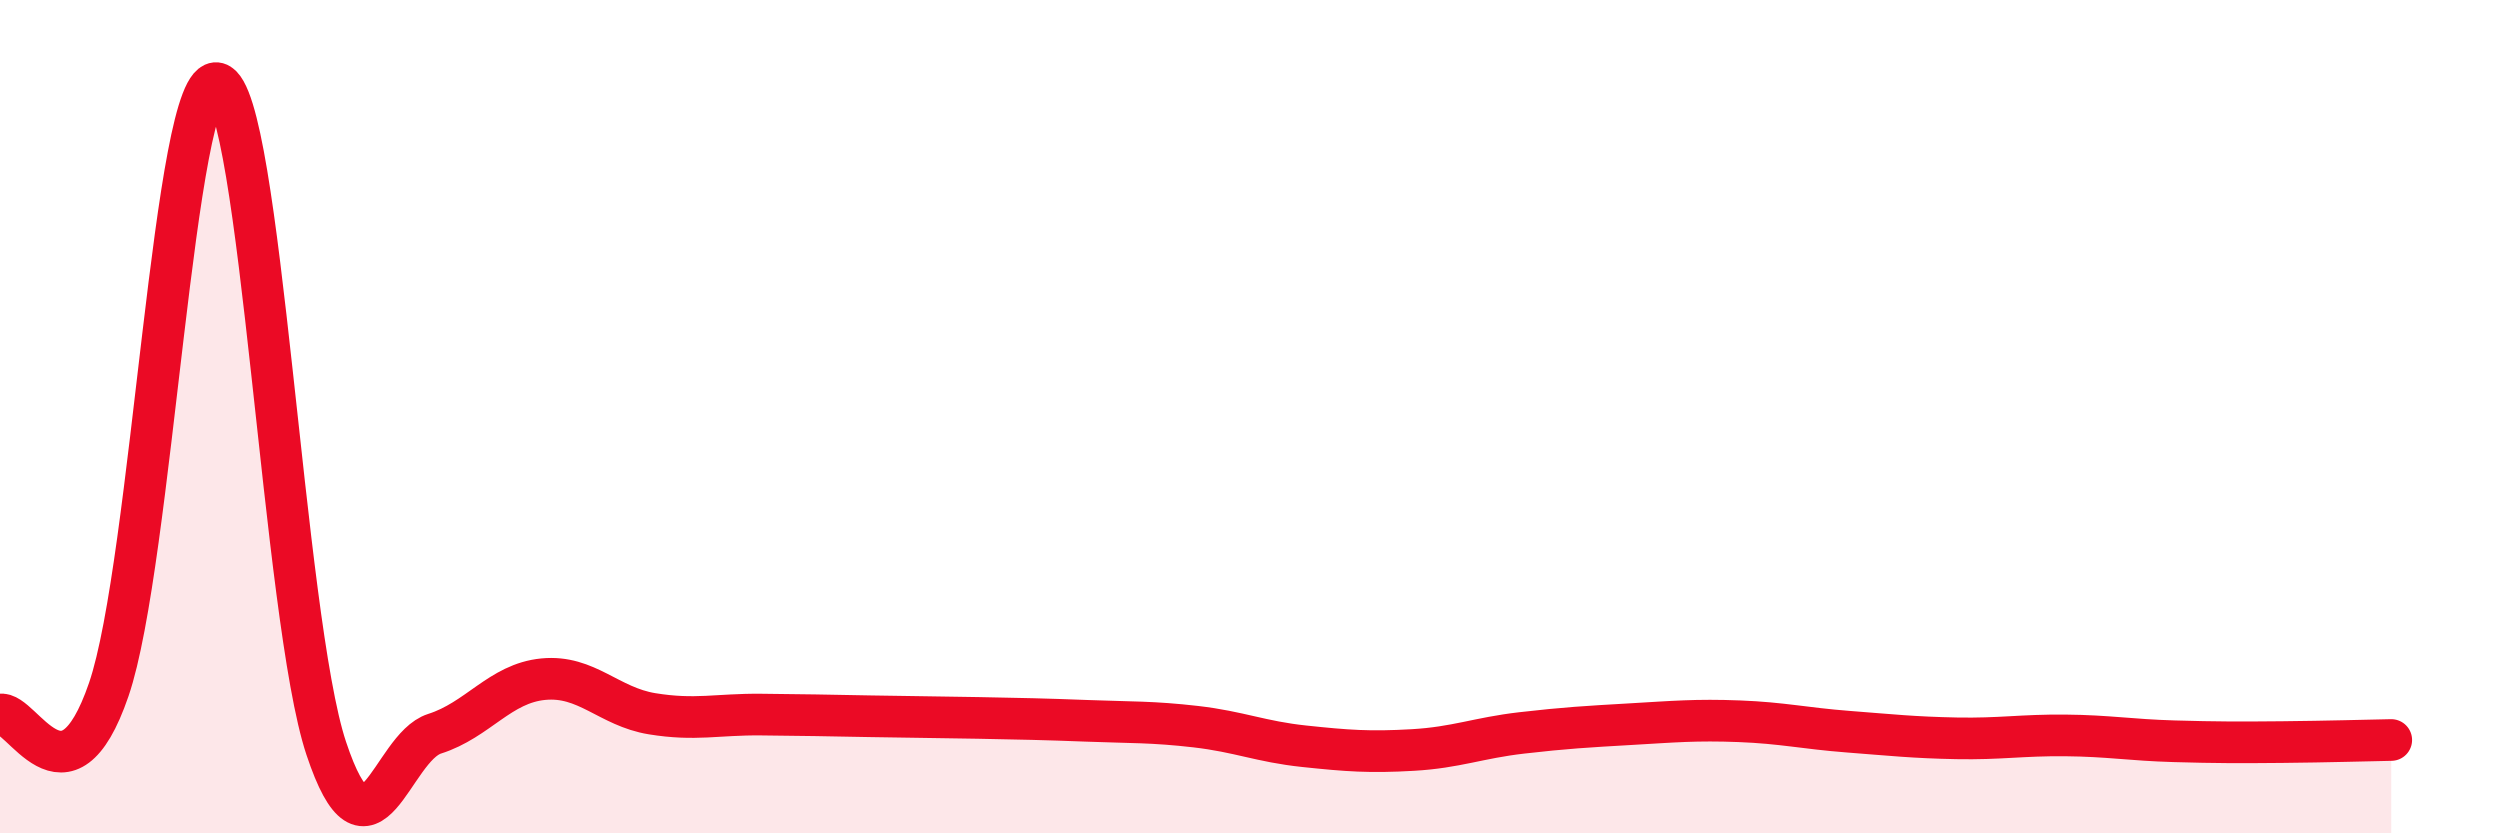 
    <svg width="60" height="20" viewBox="0 0 60 20" xmlns="http://www.w3.org/2000/svg">
      <path
        d="M 0,17.15 C 0.52,17.03 1.57,19.58 2.61,16.55 C 3.65,13.52 4.18,1.72 5.22,2 C 6.26,2.28 6.79,14.84 7.83,17.96 C 8.87,21.08 9.39,17.94 10.43,17.61 C 11.47,17.28 12,16.4 13.04,16.3 C 14.08,16.2 14.61,16.96 15.65,17.13 C 16.69,17.3 17.22,17.14 18.26,17.15 C 19.3,17.16 19.83,17.17 20.87,17.19 C 21.91,17.21 22.44,17.21 23.48,17.23 C 24.52,17.25 25.05,17.26 26.09,17.3 C 27.13,17.34 27.66,17.32 28.7,17.44 C 29.74,17.56 30.26,17.8 31.3,17.91 C 32.34,18.02 32.87,18.06 33.91,18 C 34.95,17.94 35.48,17.71 36.52,17.59 C 37.56,17.47 38.09,17.44 39.13,17.38 C 40.17,17.32 40.7,17.27 41.74,17.31 C 42.78,17.35 43.31,17.48 44.35,17.56 C 45.39,17.64 45.92,17.7 46.96,17.72 C 48,17.74 48.53,17.64 49.57,17.65 C 50.61,17.66 51.13,17.76 52.17,17.79 C 53.21,17.82 53.74,17.82 54.78,17.81 C 55.82,17.8 56.87,17.77 57.39,17.76L57.39 20L0 20Z"
        fill="#EB0A25"
        opacity="0.1"
        stroke-linecap="round"
        stroke-linejoin="round"
      />
      <path
        d="M 0,17.15 C 0.52,17.03 1.57,19.58 2.61,16.55 C 3.65,13.52 4.18,1.72 5.22,2 C 6.26,2.28 6.79,14.84 7.83,17.96 C 8.87,21.08 9.39,17.94 10.43,17.61 C 11.47,17.28 12,16.4 13.04,16.3 C 14.08,16.2 14.61,16.96 15.65,17.13 C 16.69,17.3 17.22,17.14 18.26,17.15 C 19.3,17.16 19.83,17.17 20.87,17.19 C 21.91,17.21 22.44,17.21 23.48,17.23 C 24.52,17.25 25.05,17.26 26.09,17.3 C 27.13,17.34 27.66,17.32 28.7,17.44 C 29.74,17.56 30.26,17.8 31.3,17.91 C 32.34,18.02 32.87,18.06 33.91,18 C 34.95,17.94 35.48,17.71 36.52,17.59 C 37.56,17.47 38.09,17.44 39.13,17.38 C 40.17,17.32 40.7,17.27 41.74,17.31 C 42.78,17.35 43.31,17.48 44.35,17.56 C 45.39,17.64 45.92,17.7 46.96,17.72 C 48,17.74 48.53,17.64 49.57,17.65 C 50.61,17.66 51.13,17.76 52.17,17.79 C 53.21,17.82 53.74,17.82 54.78,17.81 C 55.82,17.8 56.87,17.77 57.39,17.76"
        stroke="#EB0A25"
        stroke-width="1"
        fill="none"
        stroke-linecap="round"
        stroke-linejoin="round"
      />
    </svg>
  